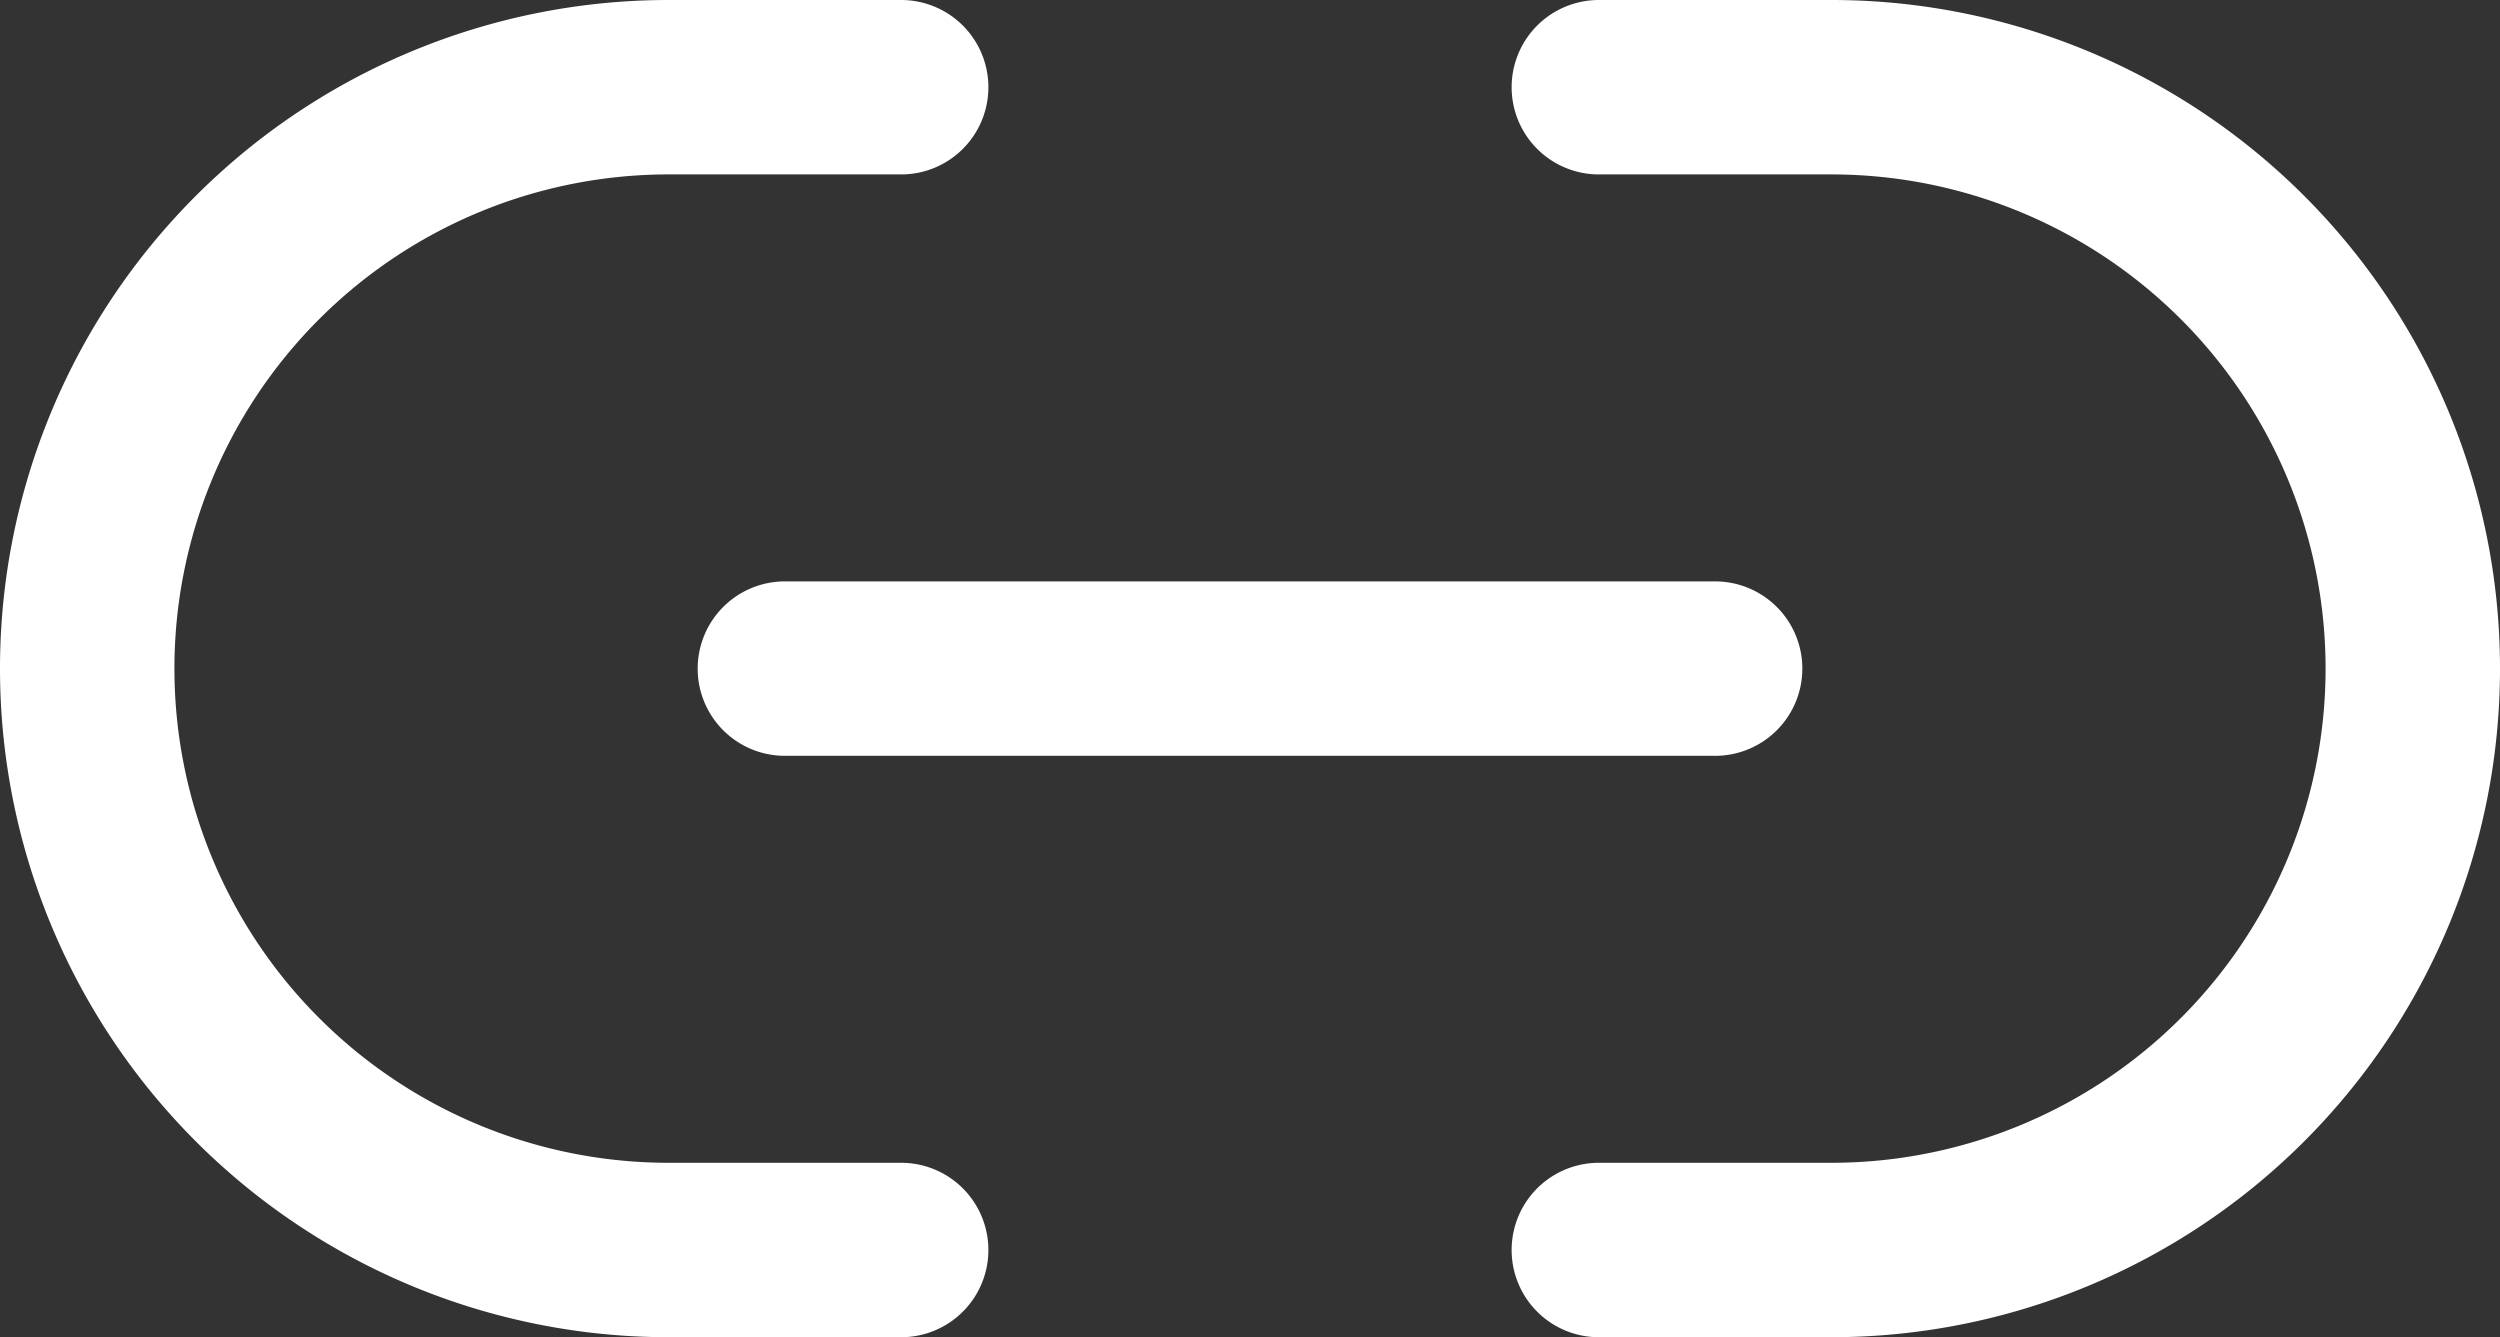 <svg viewBox="0 0 21.5 11.5" height="11.5" width="21.5" xmlns="http://www.w3.org/2000/svg">
  <rect x="0" y="0" width="21.5" height="11.5" fill="#333333" stroke="none"/>
  <path stroke-width="1.5" stroke-linejoin="round" stroke-linecap="round" stroke="#fff" fill="none" transform="translate(-1.25 -186.25)" d="M9,197H7a5,5,0,1,1,0-10H9m6,0h2a5,5,0,1,1,0,10H15m-7-5h8" id="Links"></path>
</svg>
